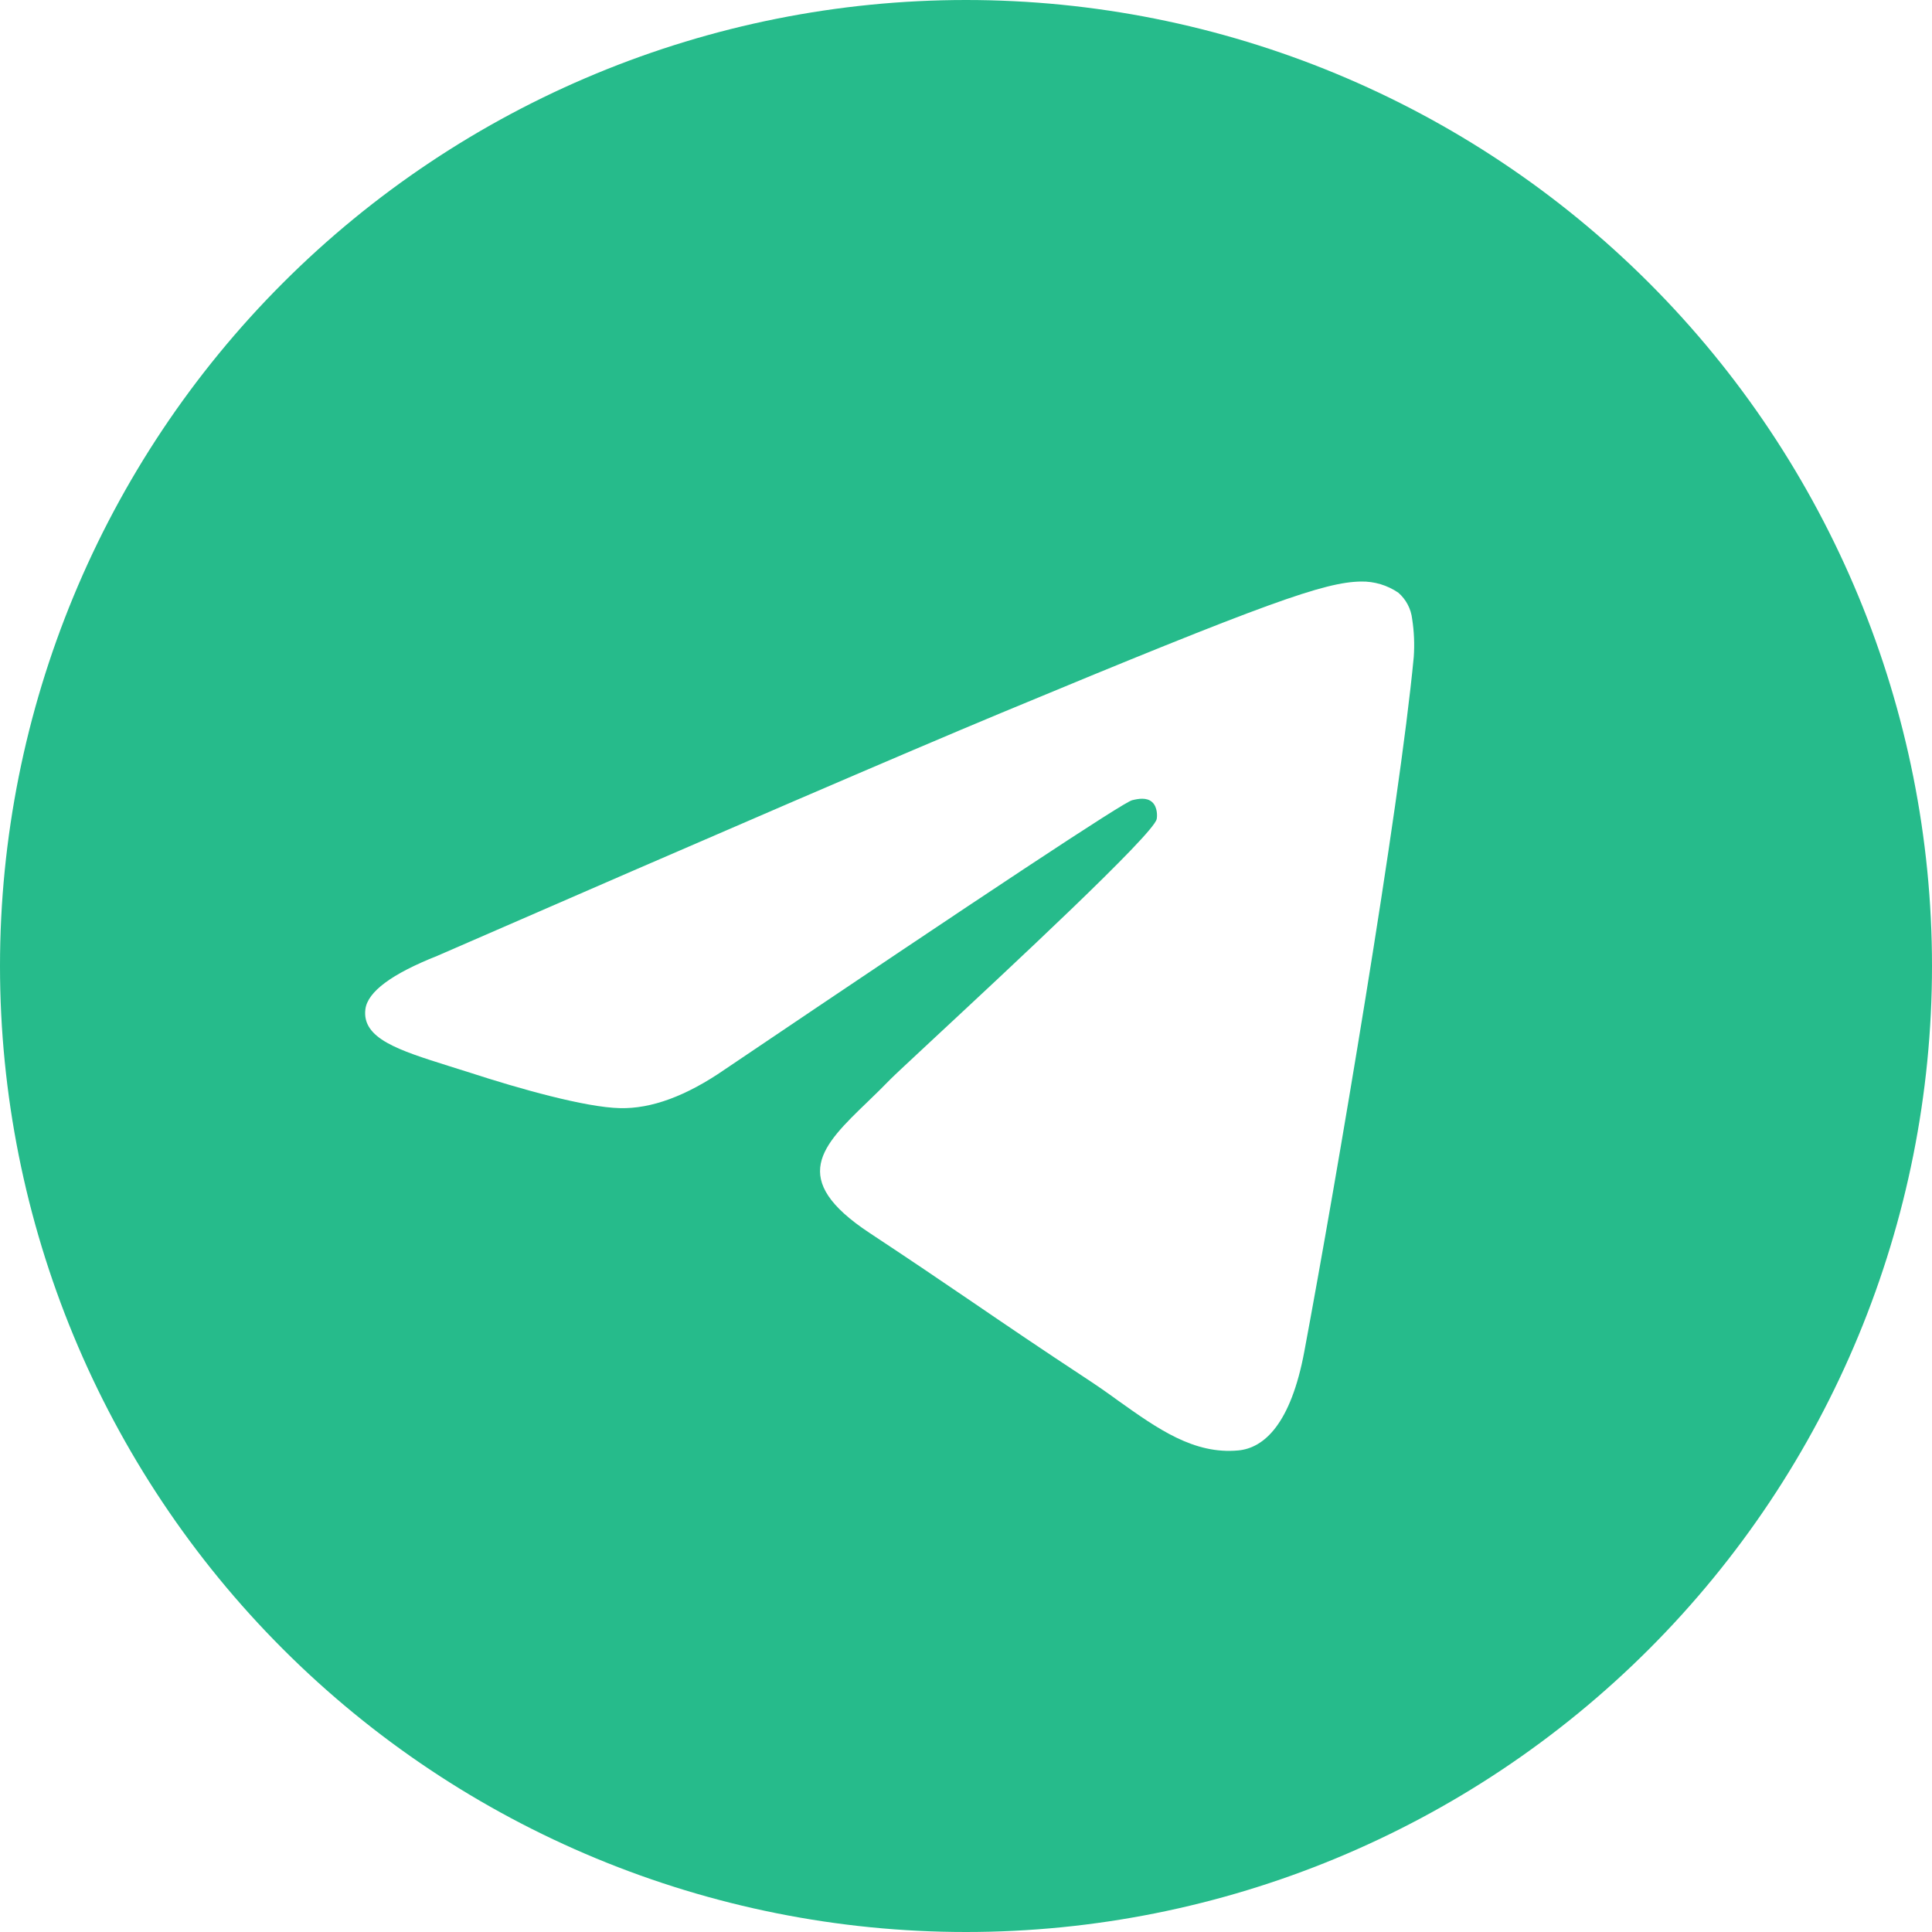 <?xml version="1.0" encoding="UTF-8"?> <svg xmlns="http://www.w3.org/2000/svg" width="90" height="90" viewBox="0 0 90 90" fill="none"><g clip-path="url(#clip0_177_829)"><path d="M90 45C90 56.935 85.259 68.381 76.82 76.82C68.381 85.259 56.935 90 45 90C33.065 90 21.619 85.259 13.18 76.82C4.741 68.381 0 56.935 0 45C0 33.065 4.741 21.619 13.18 13.18C21.619 4.741 33.065 0 45 0C56.935 0 68.381 4.741 76.82 13.18C85.259 21.619 90 33.065 90 45ZM46.614 33.221C42.234 35.044 33.486 38.812 20.368 44.528C18.242 45.371 17.126 46.2 17.021 47.014C16.852 48.381 18.568 48.921 20.902 49.657L21.887 49.967C24.182 50.715 27.276 51.587 28.879 51.621C30.341 51.658 31.969 51.058 33.761 49.821C46.02 41.548 52.346 37.367 52.74 37.277C53.021 37.209 53.415 37.131 53.674 37.367C53.932 37.603 53.91 38.042 53.882 38.16C53.713 38.886 46.98 45.141 43.498 48.381C42.413 49.393 41.642 50.108 41.484 50.271C41.138 50.625 40.785 50.974 40.427 51.317C38.289 53.376 36.692 54.917 40.511 57.437C42.351 58.652 43.824 59.648 45.292 60.649C46.89 61.74 48.487 62.826 50.557 64.187C51.083 64.532 51.589 64.882 52.076 65.239C53.938 66.566 55.62 67.759 57.684 67.567C58.888 67.455 60.131 66.33 60.761 62.955C62.252 54.984 65.183 37.721 65.858 30.606C65.9 30.014 65.875 29.42 65.784 28.834C65.73 28.361 65.501 27.926 65.143 27.613C64.631 27.261 64.021 27.078 63.399 27.09C61.712 27.118 59.108 28.024 46.614 33.221Z" fill="#26BB8B"></path></g><defs><clipPath id="clip0_177_829"><rect width="90" height="90" fill="white"></rect></clipPath></defs></svg> 